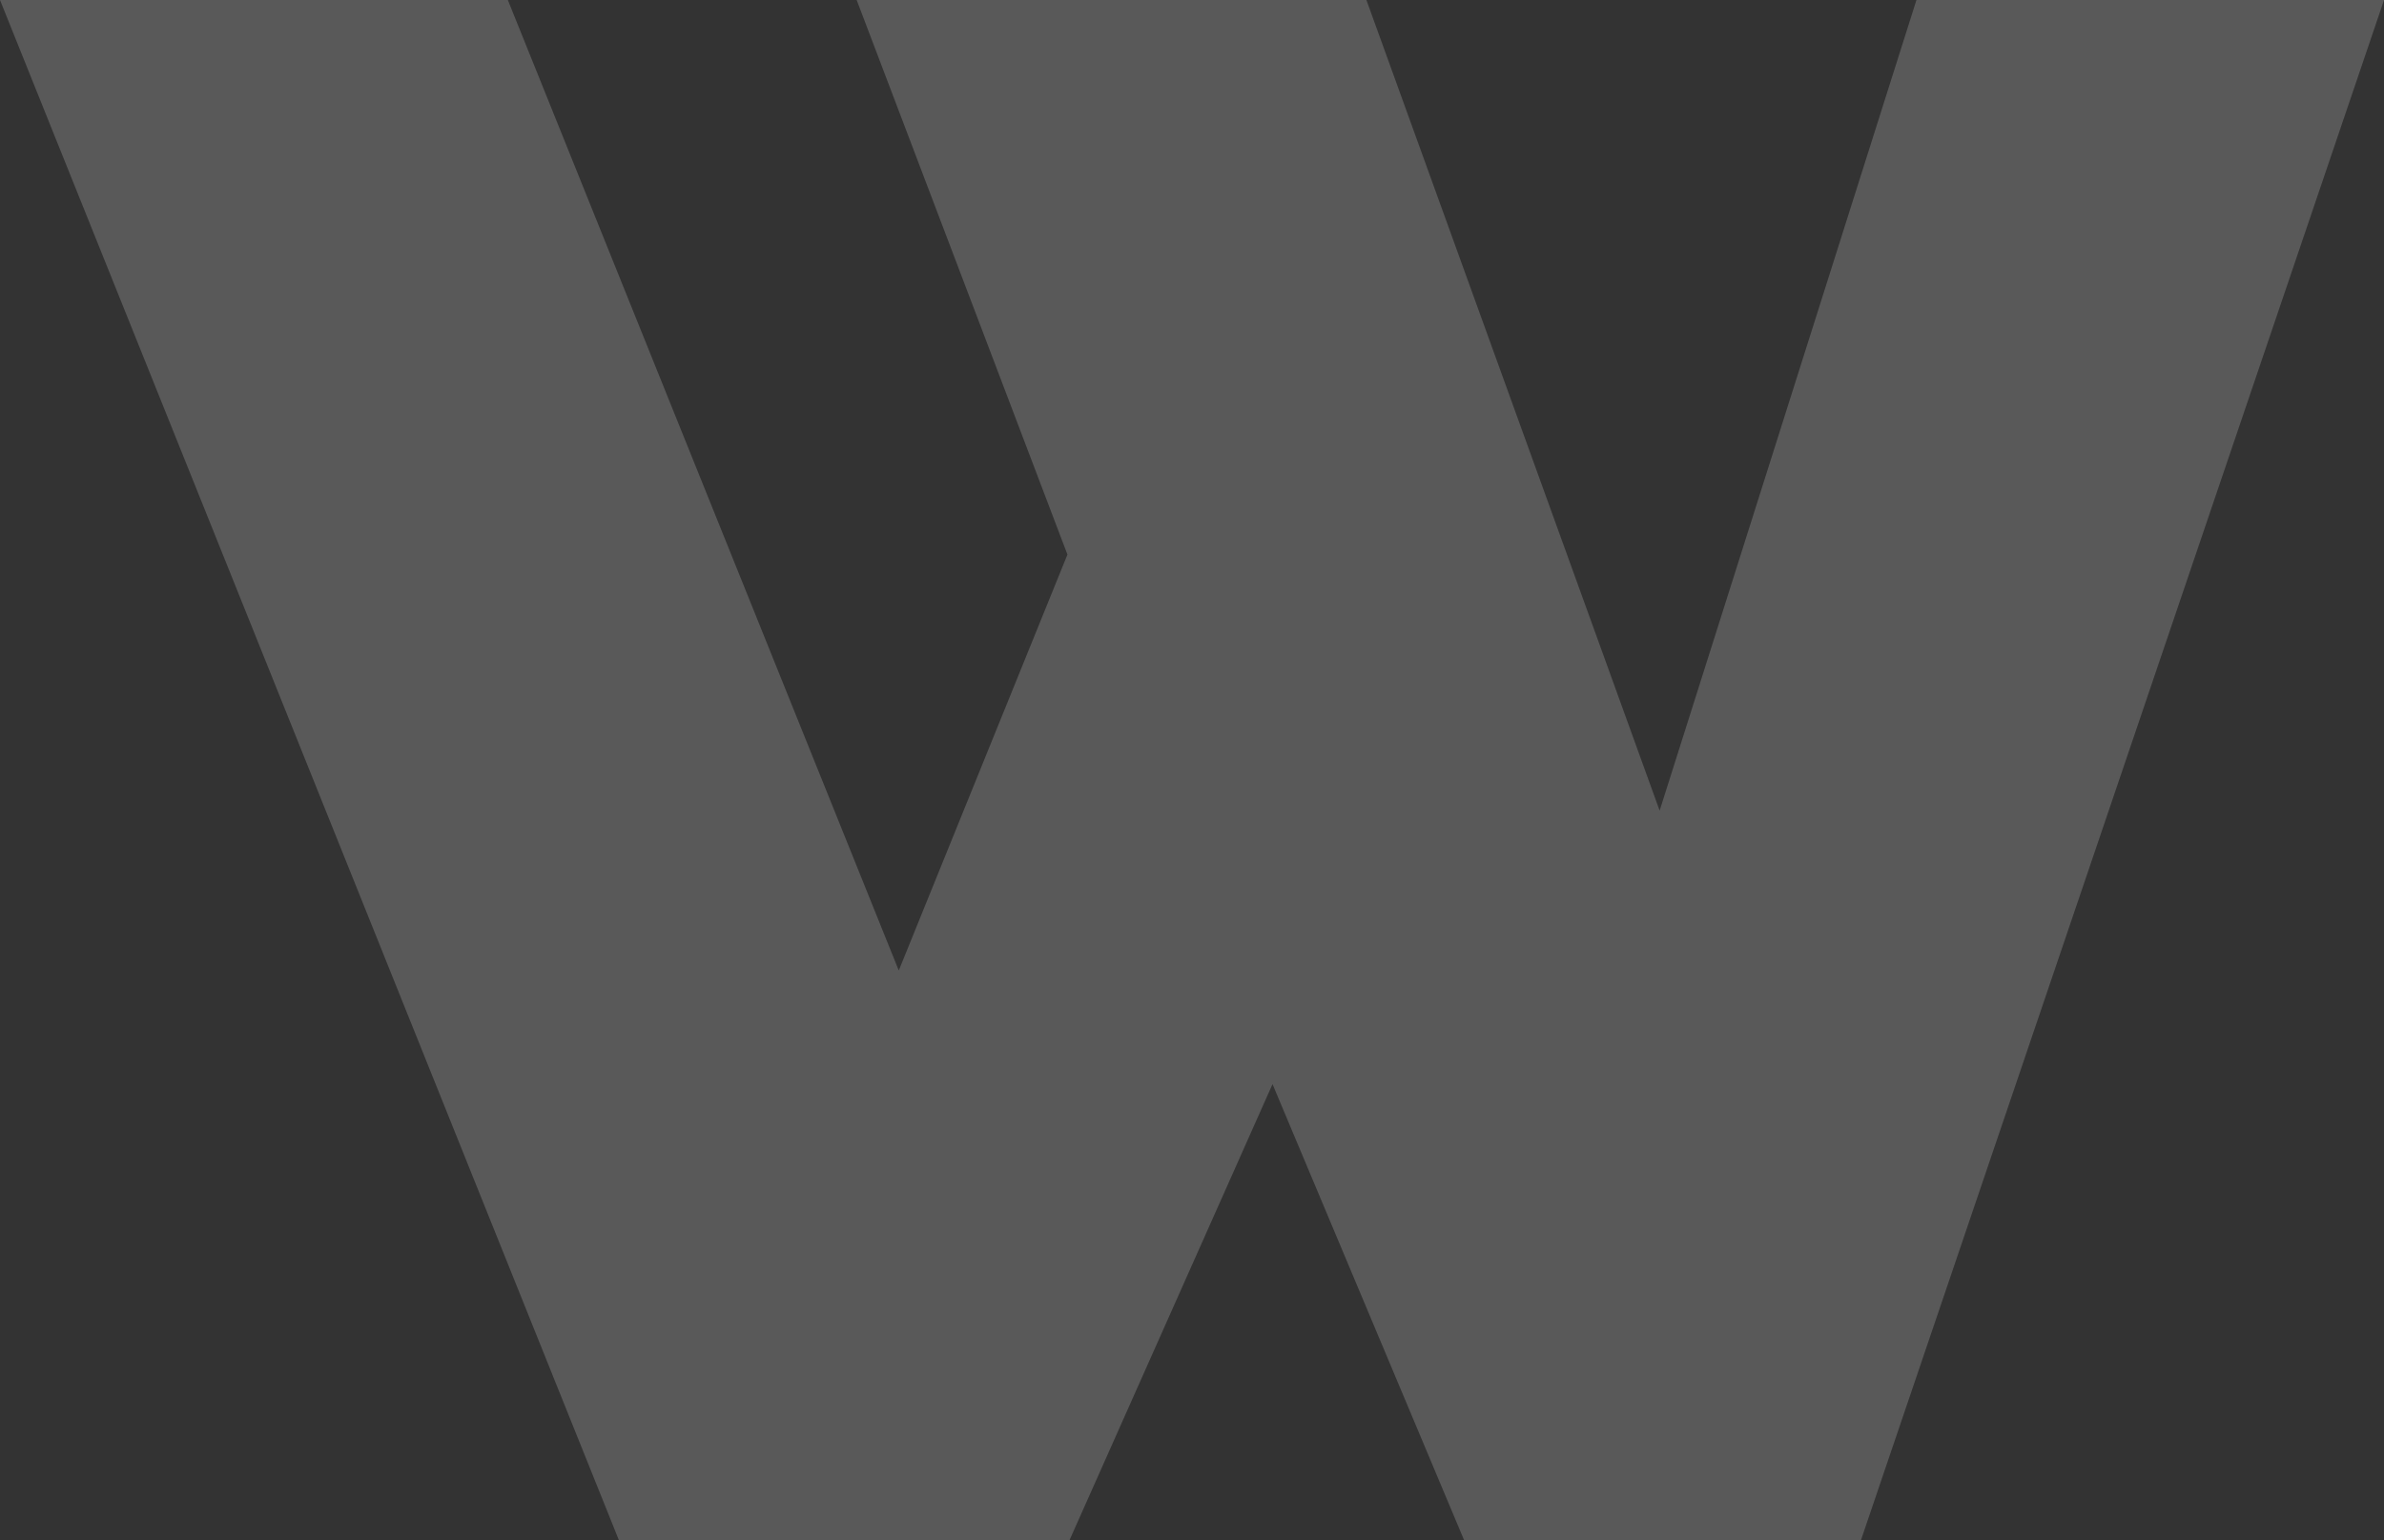 <?xml version="1.0" encoding="UTF-8"?>
<svg xmlns="http://www.w3.org/2000/svg" id="Capa_2" data-name="Capa 2" viewBox="0 0 930.15 601.03">
  <rect x="0" y="0" width="930.15" height="601.03" fill="#333333" stroke="none"/>
  <defs>
    <style>
      .cls-1 {
        fill: #fffffc;
        opacity: .19;
      }
    </style>
  </defs>
  <g id="Capa_1-2" data-name="Capa 1">
    <path class="cls-1" d="M241.51,601.03L0,0h198.14l152.53,378.67,65.81-162.29L334.24,0h198.88l114.41,316.3L747.73,0h182.43l-204.12,601.03h-154.76l-74.79-178.03-79.25,178.03h-175.72Z"></path>
  </g>
</svg>
